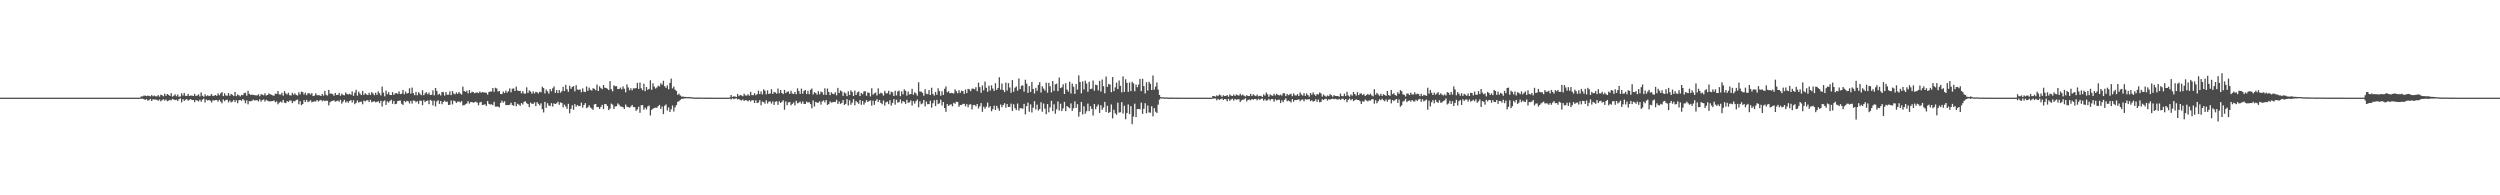 <?xml version="1.0" encoding="UTF-8"?>
<svg xmlns="http://www.w3.org/2000/svg" width="1920" height="150">
  <path d="M0 75.000h1v1.000H0zM1 75.000h1v1.000H1zM2 75.000h1v1.000H2zM3 75.000h1v1.000H3zM4 75.000h1v1.000H4zM5 75.000h1v1.000H5zM6 75.000h1v1.000H6zM7 75.000h1v1.000H7zM8 75.000h1v1.000H8zM9 75.000h1v1.000H9zM10 75.000h1v1.000H10zM11 75.000h1v1.000H11zM12 75.000h1v1.000H12zM13 75.000h1v1.000H13zM14 75.000h1v1.000H14zM15 75.000h1v1.000H15zM16 75.000h1v1.000H16zM17 75.000h1v1.000H17zM18 75.000h1v1.000H18zM19 75.000h1v1.000H19zM20 75.000h1v1.000H20zM21 75.000h1v1.000H21zM22 75.000h1v1.000H22zM23 75.000h1v1.000H23zM24 75.000h1v1.000H24zM25 75.000h1v1.000H25zM26 75.000h1v1.000H26zM27 75.000h1v1.000H27zM28 75.000h1v1.000H28zM29 75.000h1v1.000H29zM30 75.000h1v1.000H30zM31 75.000h1v1.000H31zM32 75.000h1v1.000H32zM33 75.000h1v1.000H33zM34 75.000h1v1.000H34zM35 75.000h1v1.000H35zM36 75.000h1v1.000H36zM37 75.000h1v1.000H37zM38 75.000h1v1.000H38zM39 75.000h1v1.000H39zM40 75.000h1v1.000H40zM41 75.000h1v1.000H41zM42 75.000h1v1.000H42zM43 75.000h1v1.000H43zM44 75.000h1v1.000H44zM45 75.000h1v1.000H45zM46 75.000h1v1.000H46zM47 75.000h1v1.000H47zM48 75.000h1v1.000H48zM49 75.000h1v1.000H49zM50 75.000h1v1.000H50zM51 75.000h1v1.000H51zM52 75.000h1v1.000H52zM53 75.000h1v1.000H53zM54 75.000h1v1.000H54zM55 75.000h1v1.000H55zM56 75.000h1v1.000H56zM57 75.000h1v1.000H57zM58 75.000h1v1.000H58zM59 75.000h1v1.000H59zM60 75.000h1v1.000H60zM61 75.000h1v1.000H61zM62 75.000h1v1.000H62zM63 75.000h1v1.000H63zM64 75.000h1v1.000H64zM65 75.000h1v1.000H65zM66 75.000h1v1.000H66zM67 75.000h1v1.000H67zM68 75.000h1v1.000H68zM69 75.000h1v1.000H69zM70 75.000h1v1.000H70zM71 75.000h1v1.000H71zM72 75.000h1v1.000H72zM73 75.000h1v1.000H73zM74 75.000h1v1.000H74zM75 75.000h1v1.000H75zM76 75.000h1v1.000H76zM77 75.000h1v1.000H77zM78 75.000h1v1.000H78zM79 75.000h1v1.000H79zM80 75.000h1v1.000H80zM81 75.000h1v1.000H81zM82 75.000h1v1.000H82zM83 75.000h1v1.000H83zM84 75.000h1v1.000H84zM85 75.000h1v1.000H85zM86 75.000h1v1.000H86zM87 75.000h1v1.000H87zM88 75.000h1v1.000H88zM89 75.000h1v1.000H89zM90 75.000h1v1.000H90zM91 75.000h1v1.000H91zM92 75.000h1v1.000H92zM93 75.000h1v1.000H93zM94 75.000h1v1.000H94zM95 75.000h1v1.000H95zM96 75.000h1v1.000H96zM97 75.000h1v1.000H97zM98 75.000h1v1.000H98zM99 75.000h1v1.000H99zM100 75.000h1v1.000H100zM101 75.000h1v1.000H101zM102 75.000h1v1.000H102zM103 75.000h1v1.000H103zM104 75.000h1v1.000H104zM105 75.000h1v1.000H105zM106 75.000h1v1.000H106zM107 75.000h1v1.000H107zM108 74.019h1v1.806H108zM109 74.056h1v1.780H109zM110 73.431h1v2.679H110zM111 73.405h1v3.346H111zM112 73.821h1v2.315H112zM113 73.421h1v3.793H113zM114 73.610h1v3.408H114zM115 73.984h1v1.946H115zM116 73.005h1v4.560H116zM117 73.948h1v2.359H117zM118 73.349h1v3.103H118zM119 73.962h1v2.515H119zM120 73.972h1v2.700H120zM121 73.016h1v4.342H121zM122 74.246h1v2.181H122zM123 72.726h1v5.110H123zM124 73.091h1v3.846H124zM125 73.945h1v2.299H125zM126 71.961h1v5.320H126zM127 73.580h1v2.788H127zM128 72.200h1v5.536H128zM129 72.793h1v4.475H129zM130 73.740h1v2.895H130zM131 71.591h1v5.505H131zM132 74.180h1v1.762H132zM133 73.469h1v3.007H133zM134 72.426h1v4.468H134zM135 73.914h1v2.640H135zM136 72.619h1v5.014H136zM137 74.307h1v1.871H137zM138 74.098h1v1.473H138zM139 71.676h1v6.945H139zM140 73.352h1v2.834H140zM141 71.371h1v6.128H141zM142 73.564h1v2.989H142zM143 73.687h1v2.428H143zM144 72.129h1v5.227H144zM145 73.662h1v2.967H145zM146 73.345h1v2.781H146zM147 73.377h1v3.530H147zM148 73.734h1v3.058H148zM149 72.107h1v6.329H149zM150 73.736h1v3.093H150zM151 73.336h1v3.850H151zM152 72.476h1v5.459H152zM153 74.055h1v2.539H153zM154 70.996h1v7.159H154zM155 73.503h1v3.010H155zM156 74.274h1v1.524H156zM157 72.445h1v6.230H157zM158 73.809h1v2.633H158zM159 73.151h1v4.040H159zM160 73.756h1v2.975H160zM161 73.423h1v3.870H161zM162 72.311h1v6.380H162zM163 73.704h1v3.289H163zM164 73.481h1v3.799H164zM165 72.953h1v3.904H165zM166 73.607h1v3.258H166zM167 71.705h1v6.386H167zM168 73.163h1v3.549H168zM169 71.658h1v6.389H169zM170 70.667h1v8.704H170zM171 73.765h1v2.630H171zM172 71.679h1v6.099H172zM173 73.377h1v3.432H173zM174 73.510h1v3.034H174zM175 71.467h1v7.191H175zM176 73.543h1v3.663H176zM177 72.133h1v6.529H177zM178 72.820h1v5.223H178zM179 73.788h1v2.965H179zM180 70.614h1v7.809H180zM181 73.854h1v3.113H181zM182 72.554h1v6.710H182zM183 73.154h1v3.838H183zM184 74.021h1v2.789H184zM185 72.842h1v4.628H185zM186 73.097h1v2.974H186zM187 71.542h1v5.492H187zM188 71.211h1v8.096H188zM189 73.493h1v3.571H189zM190 69.661h1v10.457H190zM191 72.107h1v5.598H191zM192 72.875h1v4.877H192zM193 72.698h1v4.769H193zM194 72.861h1v3.616H194zM195 73.068h1v4.200H195zM196 73.207h1v3.727H196zM197 73.272h1v3.723H197zM198 72.405h1v5.497H198zM199 73.924h1v2.388H199zM200 72.329h1v5.760H200zM201 72.669h1v4.163H201zM202 73.226h1v3.147H202zM203 71.687h1v6.337H203zM204 73.351h1v3.317H204zM205 72.936h1v4.428H205zM206 71.728h1v6.141H206zM207 72.387h1v5.418H207zM208 72.749h1v4.962H208zM209 73.282h1v4.349H209zM210 73.484h1v3.683H210zM211 71.868h1v6.676H211zM212 72.071h1v5.792H212zM213 69.889h1v10.164H213zM214 72.497h1v6.308H214zM215 72.671h1v5.400H215zM216 71.286h1v7.457H216zM217 73.468h1v3.287H217zM218 69.980h1v8.894H218zM219 71.678h1v7.526H219zM220 72.552h1v5.051H220zM221 71.205h1v7.098H221zM222 73.128h1v4.074H222zM223 73.359h1v3.926H223zM224 71.278h1v7.932H224zM225 72.708h1v4.967H225zM226 71.686h1v6.214H226zM227 72.854h1v4.010H227zM228 73.390h1v3.047H228zM229 70.844h1v9.223H229zM230 72.560h1v5.163H230zM231 70.342h1v10.460H231zM232 70.758h1v9.190H232zM233 72.600h1v4.229H233zM234 71.155h1v7.187H234zM235 73.118h1v3.567H235zM236 71.629h1v6.773H236zM237 71.590h1v6.299H237zM238 72.526h1v4.417H238zM239 71.501h1v7.114H239zM240 73.756h1v4.380H240zM241 73.447h1v4.383H241zM242 71.630h1v6.358H242zM243 73.132h1v3.672H243zM244 73.126h1v4.863H244zM245 73.177h1v4.058H245zM246 73.712h1v2.996H246zM247 72.147h1v5.623H247zM248 73.445h1v3.634H248zM249 69.802h1v7.845H249zM250 72.777h1v4.509H250zM251 73.408h1v3.985H251zM252 69.004h1v11.968H252zM253 71.936h1v6.579H253zM254 71.823h1v5.946H254zM255 72.304h1v5.098H255zM256 73.531h1v3.546H256zM257 71.355h1v6.704H257zM258 72.969h1v4.736H258zM259 72.851h1v4.326H259zM260 71.371h1v6.761H260zM261 73.507h1v3.140H261zM262 71.933h1v7.687H262zM263 72.896h1v5.162H263zM264 73.211h1v3.460H264zM265 71.005h1v7.751H265zM266 72.186h1v5.628H266zM267 72.536h1v6.366H267zM268 72.034h1v5.548H268zM269 72.821h1v4.036H269zM270 70.253h1v8.448H270zM271 73.573h1v3.415H271zM272 71.167h1v8.833H272zM273 68.896h1v10.084H273zM274 73.458h1v3.690H274zM275 70.364h1v8.406H275zM276 71.869h1v6.366H276zM277 73.055h1v5.004H277zM278 69.829h1v10.295H278zM279 72.856h1v4.387H279zM280 71.652h1v6.348H280zM281 72.488h1v4.594H281zM282 72.989h1v4.020H282zM283 71.236h1v7.148H283zM284 72.906h1v3.805H284zM285 70.771h1v7.788H285zM286 71.761h1v6.359H286zM287 73.101h1v4.627H287zM288 71.238h1v7.371H288zM289 72.879h1v5.372H289zM290 70.185h1v7.536H290zM291 71.618h1v7.613H291zM292 73.268h1v4.121H292zM293 66.513h1v15.291H293zM294 71.117h1v6.729H294zM295 73.998h1v3.131H295zM296 69.522h1v11.071H296zM297 72.334h1v5.520H297zM298 70.755h1v7.964H298zM299 72.899h1v4.718H299zM300 73.007h1v3.569H300zM301 70.752h1v8.976H301zM302 72.853h1v4.637H302zM303 71.754h1v8.262H303zM304 71.473h1v8.246H304zM305 72.087h1v5.464H305zM306 70.199h1v7.186H306zM307 72.285h1v4.917H307zM308 71.874h1v7.856H308zM309 69.077h1v11.511H309zM310 72.404h1v5.103H310zM311 70.326h1v8.186H311zM312 71.872h1v5.519H312zM313 71.429h1v6.375H313zM314 67.775h1v11.674H314zM315 71.908h1v5.556H315zM316 67.264h1v12.282H316zM317 71.565h1v5.591H317zM318 73.116h1v4.297H318zM319 70.560h1v7.978H319zM320 73.176h1v4.515H320zM321 70.788h1v8.927H321zM322 71.937h1v5.389H322zM323 73.185h1v4.248H323zM324 69.317h1v11.435H324zM325 73.133h1v3.859H325zM326 71.682h1v6.777H326zM327 70.802h1v6.748H327zM328 72.397h1v4.833H328zM329 71.066h1v8.947H329zM330 72.973h1v3.765H330zM331 72.736h1v4.647H331zM332 69.399h1v11.534H332zM333 73.202h1v4.046H333zM334 67.578h1v14.124H334zM335 69.768h1v8.159H335zM336 72.716h1v4.221H336zM337 71.981h1v7.813H337zM338 73.317h1v4.261H338zM339 70.601h1v9.454H339zM340 70.811h1v7.493H340zM341 73.420h1v3.873H341zM342 70.714h1v7.632H342zM343 72.780h1v5.240H343zM344 72.692h1v7.972H344zM345 70.198h1v10.246H345zM346 73.052h1v4.182H346zM347 69.928h1v10.231H347zM348 71.820h1v5.421H348zM349 72.437h1v5.325H349zM350 71.008h1v8.041H350zM351 72.071h1v6.006H351zM352 70.616h1v7.325H352zM353 71.856h1v6.786H353zM354 72.587h1v5.097H354zM355 66.506h1v14.421H355zM356 69.886h1v10.899H356zM357 70.538h1v9.587H357zM358 69.653h1v9.823H358zM359 71.699h1v6.027H359zM360 69.179h1v10.366H360zM361 71.474h1v6.901H361zM362 70.330h1v8.037H362zM363 70.743h1v8.137H363zM364 71.552h1v6.948H364zM365 71.153h1v6.878H365zM366 70.958h1v7.890H366zM367 71.457h1v9.445H367zM368 70.321h1v8.387H368zM369 71.232h1v6.984H369zM370 70.723h1v9.968H370zM371 70.981h1v9.463H371zM372 71.084h1v8.983H372zM373 71.238h1v10.094H373zM374 72.641h1v4.984H374zM375 70.631h1v9.113H375zM376 70.231h1v10.040H376zM377 70.282h1v9.793H377zM378 67.587h1v13.163H378zM379 70.441h1v7.740H379zM380 67.395h1v14.489H380zM381 67.961h1v13.896H381zM382 70.324h1v11.518H382zM383 69.880h1v12.592H383zM384 72.215h1v6.837H384zM385 72.250h1v5.119H385zM386 70.313h1v8.548H386zM387 71.482h1v6.290H387zM388 69.573h1v11.166H388zM389 71.117h1v9.576H389zM390 70.108h1v10.656H390zM391 67.893h1v12.546H391zM392 70.933h1v7.968H392zM393 68.144h1v12.582H393zM394 67.892h1v13.366H394zM395 69.903h1v8.410H395zM396 66.504h1v15.085H396zM397 69.502h1v10.183H397zM398 69.890h1v10.432H398zM399 69.809h1v11.434H399zM400 71.702h1v7.456H400zM401 69.980h1v10.246H401zM402 71.781h1v6.459H402zM403 71.959h1v5.862H403zM404 67.085h1v12.197H404zM405 71.378h1v8.539H405zM406 69.477h1v12.789H406zM407 70.301h1v8.494H407zM408 71.938h1v7.793H408zM409 70.208h1v9.582H409zM410 71.795h1v6.771H410zM411 70.551h1v10.953H411zM412 70.848h1v7.651H412zM413 71.787h1v7.945H413zM414 70.466h1v10.438H414zM415 70.842h1v8.494H415zM416 66.540h1v17.305H416zM417 67.637h1v18.747H417zM418 71.732h1v6.522H418zM419 68.769h1v14.010H419zM420 70.163h1v9.089H420zM421 71.866h1v9.112H421zM422 68.357h1v13.150H422zM423 70.106h1v9.154H423zM424 67.863h1v13.979H424zM425 66.399h1v12.990H425zM426 71.260h1v8.589H426zM427 69.160h1v10.202H427zM428 71.458h1v6.685H428zM429 69.134h1v11.340H429zM430 71.147h1v7.507H430zM431 70.038h1v9.043H431zM432 66.660h1v15.784H432zM433 69.947h1v10.380H433zM434 65.113h1v16.631H434zM435 68.579h1v14.979H435zM436 70.484h1v9.214H436zM437 65.863h1v21.167H437zM438 68.202h1v15.389H438zM439 66.701h1v14.162H439zM440 66.149h1v18.183H440zM441 70.127h1v9.851H441zM442 65.423h1v16.492H442zM443 68.691h1v12.041H443zM444 69.070h1v12.378H444zM445 68.599h1v12.889H445zM446 70.877h1v7.962H446zM447 67.887h1v14.827H447zM448 70.394h1v10.270H448zM449 70.686h1v8.506H449zM450 66.338h1v16.634H450zM451 69.742h1v12.649H451zM452 67.274h1v13.611H452zM453 68.972h1v13.648H453zM454 69.565h1v13.861H454zM455 67.759h1v16.642H455zM456 68.254h1v11.911H456zM457 69.256h1v10.631H457zM458 64.917h1v17.370H458zM459 69.874h1v12.311H459zM460 66.313h1v17.411H460zM461 67.676h1v14.470H461zM462 68.522h1v11.998H462zM463 65.293h1v18.501H463zM464 67.274h1v12.659H464zM465 67.596h1v12.414H465zM466 68.170h1v13.309H466zM467 69.168h1v15.411H467zM468 62.333h1v21.048H468zM469 68.484h1v11.060H469zM470 70.144h1v10.255H470zM471 65.556h1v18.177H471zM472 66.242h1v15.509H472zM473 66.175h1v15.407H473zM474 68.395h1v11.030H474zM475 68.298h1v12.080H475zM476 67.221h1v14.488H476zM477 68.637h1v13.262H477zM478 66.347h1v15.978H478zM479 68.164h1v15.520H479zM480 70.901h1v9.398H480zM481 64.832h1v17.065H481zM482 67.187h1v15.082H482zM483 69.308h1v13.387H483zM484 67.797h1v14.035H484zM485 69.378h1v11.200H485zM486 67.781h1v14.429H486zM487 67.951h1v14.358H487zM488 67.611h1v17.482H488zM489 63.630h1v20.380H489zM490 68.303h1v13.687H490zM491 63.379h1v23.249H491zM492 67.798h1v12.983H492zM493 69.349h1v11.344H493zM494 64.255h1v19.977H494zM495 69.987h1v12.711H495zM496 66.809h1v17.280H496zM497 68.955h1v12.829H497zM498 68.270h1v12.784H498zM499 61.626h1v27.057H499zM500 68.974h1v15.423H500zM501 64.003h1v19.517H501zM502 66.494h1v16.402H502zM503 67.982h1v14.717H503zM504 67.169h1v15.647H504zM505 65.750h1v15.778H505zM506 66.403h1v14.127H506zM507 63.967h1v19.746H507zM508 65.001h1v16.873H508zM509 62.048h1v25.598H509zM510 66.188h1v14.998H510zM511 67.438h1v12.794H511zM512 65.522h1v19.362H512zM513 68.549h1v14.007H513zM514 63.632h1v22.376H514zM515 60.368h1v23.623H515zM516 67.869h1v13.183H516zM517 66.510h1v19.129H517zM518 68.862h1v13.567H518zM519 69.858h1v10.808H519zM520 72.822h1v5.437H520zM521 71.920h1v5.777H521zM522 73.326h1v3.382H522zM523 74.127h1v1.778H523zM524 74.125h1v1.682H524zM525 74.384h1v1.214H525zM526 74.396h1v1.121H526zM527 74.471h1v1.000H527zM528 74.647h1v1.000H528zM529 74.387h1v1.135H529zM530 74.598h1v1.000H530zM531 74.766h1v1.000H531zM532 74.826h1v1.000H532zM533 74.934h1v1.000H533zM534 74.907h1v1.000H534zM535 74.931h1v1.000H535zM536 74.929h1v1.000H536zM537 74.867h1v1.000H537zM538 74.948h1v1.000H538zM539 74.947h1v1.000H539zM540 74.951h1v1.000H540zM541 74.979h1v1.000H541zM542 74.976h1v1.000H542zM543 74.980h1v1.000H543zM544 74.985h1v1.000H544zM545 74.962h1v1.000H545zM546 74.978h1v1.000H546zM547 74.985h1v1.000H547zM548 74.990h1v1.000H548zM549 74.996h1v1.000H549zM550 74.994h1v1.000H550zM551 74.994h1v1.000H551zM552 74.992h1v1.000H552zM553 74.991h1v1.000H553zM554 74.995h1v1.000H554zM555 74.997h1v1.000H555zM556 74.997h1v1.000H556zM557 74.997h1v1.000H557zM558 74.998h1v1.000H558zM559 74.998h1v1.000H559zM560 74.793h1v1.000H560zM561 72.967h1v3.412H561zM562 74.443h1v1.070H562zM563 73.975h1v2.163H563zM564 74.060h1v1.712H564zM565 74.517h1v1.000H565zM566 72.127h1v4.238H566zM567 73.822h1v2.116H567zM568 72.933h1v3.937H568zM569 73.327h1v3.843H569zM570 73.953h1v2.460H570zM571 71.967h1v5.616H571zM572 73.282h1v3.555H572zM573 73.422h1v3.690H573zM574 72.383h1v5.503H574zM575 73.484h1v3.470H575zM576 70.573h1v7.390H576zM577 73.083h1v3.879H577zM578 73.129h1v3.883H578zM579 71.521h1v7.607H579zM580 73.100h1v3.917H580zM581 72.269h1v6.882H581zM582 69.644h1v9.008H582zM583 72.294h1v4.657H583zM584 70.308h1v10.553H584zM585 72.496h1v5.546H585zM586 68.617h1v9.825H586zM587 69.702h1v9.930H587zM588 72.380h1v4.635H588zM589 69.400h1v10.101H589zM590 72.194h1v5.895H590zM591 71.796h1v6.085H591zM592 68.516h1v11.072H592zM593 72.147h1v5.753H593zM594 70.586h1v9.983H594zM595 71.071h1v7.047H595zM596 71.943h1v5.875H596zM597 67.968h1v12.553H597zM598 71.646h1v6.158H598zM599 69.133h1v9.993H599zM600 71.360h1v6.850H600zM601 72.246h1v4.827H601zM602 69.017h1v15.247H602zM603 71.500h1v6.443H603zM604 70.460h1v10.389H604zM605 70.209h1v8.503H605zM606 72.058h1v6.234H606zM607 69.694h1v11.211H607zM608 71.761h1v8.024H608zM609 72.207h1v6.499H609zM610 70.588h1v10.351H610zM611 72.355h1v5.060H611zM612 67.852h1v11.550H612zM613 69.962h1v8.867H613zM614 72.126h1v5.885H614zM615 68.026h1v11.625H615zM616 71.923h1v6.009H616zM617 69.747h1v10.015H617zM618 69.167h1v10.768H618zM619 72.259h1v5.822H619zM620 69.730h1v9.061H620zM621 72.336h1v6.096H621zM622 68.981h1v10.987H622zM623 68.002h1v15.177H623zM624 72.568h1v4.577H624zM625 70.773h1v11.033H625zM626 71.499h1v6.761H626zM627 72.698h1v6.076H627zM628 70.021h1v8.882H628zM629 72.421h1v5.450H629zM630 70.364h1v10.039H630zM631 70.865h1v7.052H631zM632 72.819h1v4.277H632zM633 67.818h1v10.810H633zM634 72.859h1v3.953H634zM635 68.019h1v12.548H635zM636 70.604h1v9.304H636zM637 73.050h1v4.832H637zM638 70.934h1v7.924H638zM639 71.995h1v6.532H639zM640 72.367h1v5.862H640zM641 70.871h1v7.573H641zM642 73.196h1v3.466H642zM643 67.503h1v12.334H643zM644 71.408h1v6.570H644zM645 69.464h1v10.305H645zM646 70.222h1v8.829H646zM647 73.584h1v3.277H647zM648 70.923h1v9.690H648zM649 71.678h1v8.088H649zM650 73.843h1v2.363H650zM651 70.084h1v10.905H651zM652 72.948h1v4.120H652zM653 69.375h1v11.045H653zM654 70.636h1v8.213H654zM655 73.674h1v2.475H655zM656 69.522h1v11.351H656zM657 72.950h1v4.688H657zM658 70.960h1v7.620H658zM659 70.241h1v9.467H659zM660 73.755h1v3.020H660zM661 71.348h1v9.120H661zM662 72.389h1v5.104H662zM663 70.197h1v10.169H663zM664 70.057h1v8.739H664zM665 73.519h1v3.378H665zM666 70.984h1v7.358H666zM667 71.330h1v6.324H667zM668 74.034h1v3.009H668zM669 67.794h1v13.336H669zM670 72.648h1v4.640H670zM671 71.700h1v8.801H671zM672 71.043h1v6.421H672zM673 73.384h1v2.738H673zM674 67.841h1v10.560H674zM675 72.090h1v4.730H675zM676 71.167h1v7.850H676zM677 71.748h1v8.324H677zM678 73.443h1v3.735H678zM679 69.764h1v11.353H679zM680 71.626h1v6.920H680zM681 71.640h1v6.411H681zM682 69.707h1v10.271H682zM683 72.619h1v4.365H683zM684 70.394h1v10.692H684zM685 70.898h1v8.172H685zM686 73.723h1v2.457H686zM687 69.669h1v10.739H687zM688 73.289h1v3.323H688zM689 70.251h1v8.581H689zM690 69.560h1v8.867H690zM691 73.873h1v2.512H691zM692 70.141h1v9.291H692zM693 72.428h1v5.180H693zM694 68.619h1v9.626H694zM695 69.716h1v10.113H695zM696 73.411h1v3.252H696zM697 70.301h1v8.674H697zM698 72.533h1v6.068H698zM699 72.171h1v4.940H699zM700 68.184h1v12.875H700zM701 72.740h1v4.928H701zM702 70.911h1v8.700H702zM703 71.752h1v5.950H703zM704 73.494h1v2.941H704zM705 63.165h1v19.210H705zM706 70.308h1v7.590H706zM707 70.353h1v9.737H707zM708 71.250h1v8.156H708zM709 73.523h1v3.282H709zM710 68.496h1v13.210H710zM711 71.970h1v6.052H711zM712 72.357h1v7.659H712zM713 69.173h1v10.747H713zM714 72.950h1v4.421H714zM715 67.403h1v15.277H715zM716 72.104h1v7.181H716zM717 73.414h1v3.561H717zM718 70.553h1v10.962H718zM719 72.731h1v3.979H719zM720 67.828h1v12.131H720zM721 69.997h1v9.304H721zM722 73.533h1v3.051H722zM723 70.097h1v10.958H723zM724 72.918h1v5.428H724zM725 68.205h1v14.771H725zM726 66.346h1v19.501H726zM727 70.860h1v9.040H727zM728 69.965h1v11.378H728zM729 71.611h1v8.897H729zM730 71.325h1v8.758H730zM731 71.541h1v10.167H731zM732 71.814h1v7.112H732zM733 68.585h1v11.093H733zM734 70.028h1v8.090H734zM735 71.640h1v6.738H735zM736 69.261h1v12.773H736zM737 71.301h1v9.306H737zM738 69.616h1v11.061H738zM739 69.943h1v9.810H739zM740 72.150h1v7.616H740zM741 68.697h1v12.897H741zM742 71.476h1v8.486H742zM743 68.263h1v14.120H743zM744 68.653h1v11.659H744zM745 70.024h1v10.066H745zM746 68.040h1v15.983H746zM747 68.084h1v12.710H747zM748 68.574h1v12.028H748zM749 66.951h1v14.649H749zM750 70.034h1v9.815H750zM751 63.421h1v19.898H751zM752 66.911h1v14.717H752zM753 71.270h1v7.861H753zM754 65.646h1v20.206H754zM755 69.358h1v12.631H755zM756 62.599h1v20.861H756zM757 67.419h1v14.453H757zM758 70.508h1v8.297H758zM759 65.812h1v16.897H759zM760 69.576h1v11.964H760zM761 65.550h1v19.878H761zM762 68.023h1v15.867H762zM763 69.898h1v11.325H763zM764 63.886h1v20.619H764zM765 69.116h1v12.138H765zM766 67.579h1v15.613H766zM767 59.351h1v25.707H767zM768 68.812h1v11.470H768zM769 64.081h1v18.325H769zM770 69.096h1v11.573H770zM771 70.781h1v8.452H771zM772 63.437h1v19.322H772zM773 69.537h1v10.374H773zM774 63.840h1v18.319H774zM775 67.219h1v14.789H775zM776 71.257h1v8.301H776zM777 61.480h1v23.721H777zM778 70.446h1v9.643H778zM779 67.374h1v15.669H779zM780 66.380h1v18.139H780zM781 69.644h1v9.869H781zM782 60.270h1v24.658H782zM783 68.420h1v14.604H783zM784 65.778h1v17.429H784zM785 65.593h1v17.891H785zM786 70.354h1v9.442H786zM787 61.261h1v26.595H787zM788 64.192h1v17.394H788zM789 71.332h1v7.513H789zM790 66.125h1v19.685H790zM791 70.591h1v9.566H791zM792 62.964h1v23.415H792zM793 68.278h1v14.430H793zM794 71.760h1v5.976H794zM795 67.450h1v16.552H795zM796 69.706h1v10.692H796zM797 65.186h1v19.646H797zM798 63.151h1v20.628H798zM799 71.088h1v7.432H799zM800 66.230h1v19.556H800zM801 68.056h1v11.441H801zM802 69.536h1v13.931H802zM803 63.522h1v24.204H803zM804 71.182h1v8.716H804zM805 63.649h1v22.562H805zM806 66.265h1v16.266H806zM807 70.977h1v6.440H807zM808 62.231h1v23.112H808zM809 69.785h1v10.326H809zM810 64.753h1v22.609H810zM811 64.271h1v19.692H811zM812 69.972h1v8.026H812zM813 59.555h1v25.375H813zM814 67.658h1v12.008H814zM815 67.054h1v18.231H815zM816 64.701h1v18.562H816zM817 72.191h1v6.049H817zM818 63.911h1v21.427H818zM819 68.750h1v12.719H819zM820 70.338h1v12.003H820zM821 62.755h1v20.403H821zM822 71.800h1v7.603H822zM823 64.191h1v20.972H823zM824 66.595h1v16.544H824zM825 72.104h1v5.754H825zM826 64.512h1v18.403H826zM827 68.823h1v11.185H827zM828 57.855h1v31.749H828zM829 62.979h1v22.870H829zM830 71.701h1v6.598H830zM831 62.504h1v25.387H831zM832 68.713h1v12.893H832zM833 61.959h1v25.412H833zM834 64.161h1v21.291H834zM835 70.468h1v9.097H835zM836 62.768h1v22.575H836zM837 68.413h1v13.153H837zM838 68.092h1v15.515H838zM839 61.832h1v26.948H839zM840 69.617h1v10.282H840zM841 65.008h1v18.943H841zM842 65.368h1v16.446H842zM843 69.446h1v10.840H843zM844 62.094h1v24.638H844zM845 70.371h1v10.468H845zM846 61.104h1v23.205H846zM847 66.189h1v16.378H847zM848 71.672h1v6.549H848zM849 58.764h1v27.328H849zM850 66.669h1v14.582H850zM851 64.441h1v22.367H851zM852 64.979h1v21.006H852zM853 70.801h1v9.431H853zM854 59.168h1v31.741H854zM855 70.043h1v14.249H855zM856 67.108h1v19.865H856zM857 63.476h1v24.671H857zM858 68.447h1v10.417H858zM859 61.874h1v24.597H859zM860 65.897h1v20.329H860zM861 70.933h1v7.552H861zM862 58.673h1v28.506H862zM863 70.557h1v10.662H863zM864 60.871h1v30.708H864zM865 63.615h1v23.188H865zM866 70.601h1v9.620H866zM867 63.376h1v24.239H867zM868 69.968h1v11.604H868zM869 62.846h1v32.517H869zM870 64.029h1v25.527H870zM871 70.094h1v9.517H871zM872 64.931h1v24.963H872zM873 66.976h1v16.784H873zM874 64.975h1v18.643H874zM875 60.632h1v23.400H875zM876 69.978h1v8.841H876zM877 60.512h1v26.941H877zM878 66.096h1v17.480H878zM879 71.746h1v7.503H879zM880 63.128h1v23.866H880zM881 69.490h1v11.612H881zM882 62.755h1v23.603H882zM883 64.368h1v22.199H883zM884 69.117h1v12.497H884zM885 57.979h1v31.378H885zM886 68.852h1v14.184H886zM887 66.504h1v19.297H887zM888 63.312h1v23.500H888zM889 68.833h1v11.536H889zM890 72.949h1v3.612H890zM891 74.532h1v1.000H891zM892 74.758h1v1.000H892zM893 74.669h1v1.000H893zM894 74.942h1v1.000H894zM895 74.766h1v1.000H895zM896 74.871h1v1.000H896zM897 74.967h1v1.000H897zM898 74.911h1v1.000H898zM899 74.981h1v1.000H899zM900 74.930h1v1.000H900zM901 74.948h1v1.000H901zM902 74.986h1v1.000H902zM903 74.973h1v1.000H903zM904 74.991h1v1.000H904zM905 74.982h1v1.000H905zM906 74.977h1v1.000H906zM907 74.995h1v1.000H907zM908 74.992h1v1.000H908zM909 74.996h1v1.000H909zM910 74.997h1v1.000H910zM911 74.992h1v1.000H911zM912 74.997h1v1.000H912zM913 74.997h1v1.000H913zM914 74.999h1v1.000H914zM915 75.000h1v1.000H915zM916 74.998h1v1.000H916zM917 74.999h1v1.000H917zM918 74.999h1v1.000H918zM919 75.000h1v1.000H919zM920 75.000h1v1.000H920zM921 74.999h1v1.000H921zM922 75.000h1v1.000H922zM923 75.000h1v1.000H923zM924 75.000h1v1.000H924zM925 75.000h1v1.000H925zM926 75.000h1v1.000H926zM927 75.000h1v1.000H927zM928 75.000h1v1.000H928zM929 75.000h1v1.000H929zM930 75.000h1v1.000H930zM931 73.672h1v2.006H931zM932 73.813h1v1.919H932zM933 74.174h1v1.452H933zM934 73.192h1v3.853H934zM935 73.824h1v2.122H935zM936 72.592h1v4.101H936zM937 73.233h1v2.895H937zM938 74.412h1v1.213H938zM939 73.179h1v3.680H939zM940 73.804h1v2.232H940zM941 73.630h1v2.625H941zM942 73.069h1v4.762H942zM943 74.274h1v1.618H943zM944 72.559h1v4.847H944zM945 73.484h1v2.899H945zM946 73.726h1v2.118H946zM947 72.594h1v4.676H947zM948 73.729h1v2.233H948zM949 72.553h1v4.075H949zM950 73.069h1v3.260H950zM951 73.472h1v2.695H951zM952 72.016h1v6.325H952zM953 73.299h1v3.806H953zM954 72.586h1v3.968H954zM955 73.539h1v2.841H955zM956 74.149h1v1.327H956zM957 73.042h1v4.881H957zM958 73.723h1v2.951H958zM959 73.777h1v2.641H959zM960 72.081h1v4.922H960zM961 73.737h1v2.278H961zM962 72.405h1v4.184H962zM963 73.252h1v2.776H963zM964 73.818h1v2.192H964zM965 72.575h1v4.555H965zM966 74.003h1v1.834H966zM967 73.590h1v3.172H967zM968 73.629h1v2.250H968zM969 74.425h1v1.302H969zM970 72.488h1v4.831H970zM971 73.450h1v2.725H971zM972 71.057h1v6.237H972zM973 72.446h1v4.599H973zM974 74.272h1v1.634H974zM975 72.506h1v4.677H975zM976 73.198h1v2.862H976zM977 73.593h1v2.603H977zM978 71.996h1v6.157H978zM979 73.319h1v2.928H979zM980 72.023h1v5.184H980zM981 72.818h1v3.755H981zM982 73.289h1v3.326H982zM983 72.693h1v6.438H983zM984 73.435h1v3.689H984zM985 71.597h1v6.897H985zM986 71.668h1v5.047H986zM987 73.850h1v1.681H987zM988 72.111h1v5.648H988zM989 73.138h1v4.073H989zM990 72.560h1v5.213H990zM991 71.992h1v6.694H991zM992 73.868h1v2.270H992zM993 71.735h1v6.418H993zM994 73.212h1v3.596H994zM995 73.370h1v3.519H995zM996 72.287h1v4.335H996zM997 73.727h1v2.493H997zM998 70.996h1v6.783H998zM999 72.551h1v4.097H999zM1000 73.402h1v2.978H1000zM1001 71.592h1v6.244H1001zM1002 73.619h1v2.539H1002zM1003 71.737h1v4.799H1003zM1004 73.030h1v3.375H1004zM1005 74.246h1v1.856H1005zM1006 71.440h1v6.215H1006zM1007 72.802h1v4.204H1007zM1008 70.940h1v7.149H1008zM1009 72.516h1v5.122H1009zM1010 73.593h1v2.672H1010zM1011 72.176h1v6.060H1011zM1012 72.579h1v3.851H1012zM1013 71.026h1v7.492H1013zM1014 71.747h1v6.544H1014zM1015 74.179h1v2.083H1015zM1016 72.546h1v4.372H1016zM1017 73.584h1v2.414H1017zM1018 74.272h1v1.619H1018zM1019 73.292h1v3.961H1019zM1020 73.851h1v2.338H1020zM1021 72.276h1v4.234H1021zM1022 73.109h1v2.969H1022zM1023 74.245h1v1.460H1023zM1024 73.109h1v3.145H1024zM1025 73.635h1v2.223H1025zM1026 73.764h1v2.485H1026zM1027 73.731h1v2.801H1027zM1028 74.244h1v1.634H1028zM1029 71.862h1v4.911H1029zM1030 73.804h1v2.140H1030zM1031 73.861h1v1.980H1031zM1032 71.933h1v5.025H1032zM1033 73.792h1v2.283H1033zM1034 70.485h1v8.059H1034zM1035 73.272h1v3.394H1035zM1036 74.238h1v1.428H1036zM1037 72.506h1v4.560H1037zM1038 73.402h1v2.603H1038zM1039 70.620h1v7.067H1039zM1040 72.265h1v4.673H1040zM1041 73.434h1v2.865H1041zM1042 70.779h1v6.027H1042zM1043 73.053h1v3.770H1043zM1044 71.843h1v5.855H1044zM1045 71.705h1v8.184H1045zM1046 73.008h1v4.788H1046zM1047 72.105h1v6.024H1047zM1048 73.704h1v2.809H1048zM1049 72.918h1v4.325H1049zM1050 72.081h1v5.810H1050zM1051 73.029h1v4.071H1051zM1052 71.939h1v5.364H1052zM1053 73.260h1v3.000H1053zM1054 73.923h1v2.249H1054zM1055 68.551h1v11.053H1055zM1056 72.774h1v4.186H1056zM1057 71.306h1v7.998H1057zM1058 72.513h1v5.209H1058zM1059 73.575h1v2.652H1059zM1060 72.006h1v5.008H1060zM1061 73.668h1v2.165H1061zM1062 72.334h1v4.651H1062zM1063 72.893h1v4.866H1063zM1064 73.660h1v2.656H1064zM1065 69.913h1v8.173H1065zM1066 72.944h1v3.590H1066zM1067 73.648h1v2.591H1067zM1068 69.089h1v10.303H1068zM1069 72.348h1v4.447H1069zM1070 71.571h1v6.088H1070zM1071 73.032h1v3.618H1071zM1072 73.525h1v2.524H1072zM1073 70.805h1v8.171H1073zM1074 72.030h1v4.402H1074zM1075 69.230h1v12.737H1075zM1076 70.047h1v10.836H1076zM1077 72.460h1v5.581H1077zM1078 72.772h1v4.613H1078zM1079 74.071h1v1.834H1079zM1080 71.855h1v6.593H1080zM1081 71.878h1v5.630H1081zM1082 72.989h1v4.132H1082zM1083 71.185h1v6.882H1083zM1084 72.564h1v4.220H1084zM1085 72.567h1v5.327H1085zM1086 70.928h1v7.060H1086zM1087 72.488h1v4.088H1087zM1088 71.869h1v5.637H1088zM1089 72.267h1v4.199H1089zM1090 73.841h1v2.011H1090zM1091 72.037h1v6.136H1091zM1092 73.768h1v2.445H1092zM1093 72.758h1v5.110H1093zM1094 73.178h1v4.016H1094zM1095 73.641h1v2.787H1095zM1096 67.395h1v16.860H1096zM1097 71.998h1v5.322H1097zM1098 69.120h1v12.600H1098zM1099 71.213h1v7.342H1099zM1100 72.968h1v3.915H1100zM1101 71.136h1v8.245H1101zM1102 72.686h1v3.964H1102zM1103 71.777h1v6.501H1103zM1104 70.764h1v8.233H1104zM1105 72.844h1v4.157H1105zM1106 71.690h1v7.232H1106zM1107 72.640h1v6.011H1107zM1108 73.333h1v4.221H1108zM1109 72.504h1v4.592H1109zM1110 73.385h1v2.308H1110zM1111 70.753h1v9.500H1111zM1112 71.231h1v8.251H1112zM1113 72.833h1v4.536H1113zM1114 70.676h1v9.214H1114zM1115 72.638h1v5.129H1115zM1116 66.368h1v15.016H1116zM1117 68.752h1v10.289H1117zM1118 73.139h1v3.497H1118zM1119 70.726h1v10.284H1119zM1120 71.961h1v5.705H1120zM1121 73.488h1v3.243H1121zM1122 71.653h1v8.925H1122zM1123 73.602h1v2.636H1123zM1124 72.036h1v5.481H1124zM1125 72.685h1v3.808H1125zM1126 73.558h1v2.807H1126zM1127 71.841h1v6.261H1127zM1128 73.751h1v2.603H1128zM1129 71.284h1v6.739H1129zM1130 71.419h1v6.056H1130zM1131 73.266h1v3.343H1131zM1132 70.282h1v7.544H1132zM1133 72.688h1v3.592H1133zM1134 72.761h1v6.122H1134zM1135 69.980h1v7.906H1135zM1136 72.256h1v4.146H1136zM1137 68.334h1v13.767H1137zM1138 71.081h1v6.615H1138zM1139 72.436h1v5.672H1139zM1140 71.755h1v8.617H1140zM1141 74.039h1v2.605H1141zM1142 70.622h1v7.232H1142zM1143 71.325h1v5.465H1143zM1144 72.845h1v4.023H1144zM1145 71.712h1v7.190H1145zM1146 73.075h1v3.819H1146zM1147 69.090h1v9.265H1147zM1148 69.913h1v8.487H1148zM1149 72.866h1v3.956H1149zM1150 70.367h1v9.409H1150zM1151 72.673h1v4.826H1151zM1152 71.335h1v6.358H1152zM1153 71.947h1v6.872H1153zM1154 73.545h1v3.073H1154zM1155 69.811h1v9.442H1155zM1156 71.580h1v5.743H1156zM1157 67.603h1v16.426H1157zM1158 67.299h1v14.744H1158zM1159 72.740h1v4.326H1159zM1160 69.687h1v13.358H1160zM1161 70.600h1v10.984H1161zM1162 72.512h1v4.909H1162zM1163 70.309h1v8.355H1163zM1164 73.342h1v3.382H1164zM1165 70.841h1v9.004H1165zM1166 71.261h1v7.661H1166zM1167 72.417h1v4.069H1167zM1168 70.215h1v8.283H1168zM1169 72.463h1v4.793H1169zM1170 71.271h1v6.792H1170zM1171 70.174h1v8.146H1171zM1172 72.891h1v3.491H1172zM1173 69.386h1v11.609H1173zM1174 72.137h1v6.253H1174zM1175 72.531h1v5.968H1175zM1176 71.377h1v6.600H1176zM1177 73.193h1v3.671H1177zM1178 67.412h1v13.521H1178zM1179 71.377h1v8.256H1179zM1180 71.099h1v8.313H1180zM1181 68.281h1v13.565H1181zM1182 70.567h1v10.051H1182zM1183 70.906h1v8.604H1183zM1184 70.864h1v7.893H1184zM1185 72.362h1v5.737H1185zM1186 69.240h1v10.232H1186zM1187 70.429h1v8.895H1187zM1188 70.394h1v9.095H1188zM1189 69.707h1v10.790H1189zM1190 71.716h1v7.514H1190zM1191 69.089h1v11.421H1191zM1192 70.564h1v8.246H1192zM1193 71.884h1v5.781H1193zM1194 69.221h1v10.106H1194zM1195 70.116h1v8.990H1195zM1196 69.056h1v11.378H1196zM1197 70.568h1v7.556H1197zM1198 70.565h1v8.257H1198zM1199 65.197h1v18.965H1199zM1200 70.958h1v8.172H1200zM1201 65.331h1v15.629H1201zM1202 67.174h1v13.620H1202zM1203 69.573h1v9.261H1203zM1204 66.959h1v14.396H1204zM1205 69.664h1v9.090H1205zM1206 66.846h1v15.412H1206zM1207 70.451h1v10.316H1207zM1208 71.815h1v6.635H1208zM1209 68.882h1v10.922H1209zM1210 70.087h1v8.860H1210zM1211 72.032h1v6.673H1211zM1212 69.314h1v10.958H1212zM1213 71.907h1v5.860H1213zM1214 68.315h1v11.816H1214zM1215 70.124h1v7.361H1215zM1216 71.913h1v5.722H1216zM1217 68.241h1v11.558H1217zM1218 72.505h1v4.707H1218zM1219 67.447h1v14.053H1219zM1220 68.614h1v10.382H1220zM1221 72.892h1v3.454H1221zM1222 70.564h1v9.768H1222zM1223 71.633h1v6.620H1223zM1224 71.415h1v7.452H1224zM1225 69.964h1v9.823H1225zM1226 72.318h1v4.509H1226zM1227 68.518h1v10.607H1227zM1228 71.746h1v6.005H1228zM1229 71.731h1v5.695H1229zM1230 70.493h1v8.317H1230zM1231 72.400h1v5.879H1231zM1232 71.186h1v9.386H1232zM1233 72.379h1v5.222H1233zM1234 73.031h1v3.727H1234zM1235 70.393h1v10.507H1235zM1236 71.169h1v8.555H1236zM1237 69.182h1v11.264H1237zM1238 69.598h1v8.233H1238zM1239 72.096h1v5.546H1239zM1240 68.560h1v11.929H1240zM1241 71.340h1v6.242H1241zM1242 69.176h1v10.301H1242zM1243 65.985h1v12.666H1243zM1244 72.079h1v5.233H1244zM1245 69.102h1v13.007H1245zM1246 71.912h1v8.229H1246zM1247 71.771h1v4.720H1247zM1248 70.454h1v9.774H1248zM1249 72.365h1v5.601H1249zM1250 69.203h1v13.456H1250zM1251 69.834h1v9.964H1251zM1252 72.775h1v4.743H1252zM1253 64.710h1v15.240H1253zM1254 70.663h1v7.455H1254zM1255 70.822h1v7.843H1255zM1256 69.943h1v9.800H1256zM1257 72.277h1v5.755H1257zM1258 68.328h1v12.151H1258zM1259 71.695h1v6.698H1259zM1260 66.951h1v16.701H1260zM1261 64.846h1v17.728H1261zM1262 72.234h1v5.907H1262zM1263 69.509h1v9.787H1263zM1264 71.932h1v5.385H1264zM1265 70.356h1v6.169H1265zM1266 68.980h1v15.018H1266zM1267 71.125h1v9.337H1267zM1268 70.765h1v10.139H1268zM1269 72.485h1v4.740H1269zM1270 72.684h1v3.761H1270zM1271 66.725h1v15.661H1271zM1272 71.581h1v7.799H1272zM1273 68.193h1v12.494H1273zM1274 69.729h1v11.272H1274zM1275 71.442h1v8.260H1275zM1276 69.319h1v10.989H1276zM1277 71.776h1v6.193H1277zM1278 72.159h1v5.309H1278zM1279 68.472h1v10.510H1279zM1280 71.908h1v7.657H1280zM1281 67.500h1v17.094H1281zM1282 70.801h1v8.317H1282zM1283 72.891h1v4.680H1283zM1284 68.823h1v10.822H1284zM1285 72.082h1v6.097H1285zM1286 70.063h1v10.155H1286zM1287 71.856h1v8.123H1287zM1288 72.023h1v5.854H1288zM1289 69.298h1v13.254H1289zM1290 71.849h1v6.790H1290zM1291 65.276h1v20.537H1291zM1292 67.609h1v15.031H1292zM1293 72.592h1v6.866H1293zM1294 70.696h1v8.669H1294zM1295 71.175h1v6.915H1295zM1296 71.576h1v7.766H1296zM1297 68.110h1v12.347H1297zM1298 71.485h1v8.282H1298zM1299 69.355h1v11.939H1299zM1300 70.997h1v8.496H1300zM1301 72.894h1v4.096H1301zM1302 64.079h1v21.626H1302zM1303 70.943h1v7.752H1303zM1304 68.134h1v14.181H1304zM1305 69.829h1v12.415H1305zM1306 71.726h1v6.660H1306zM1307 71.086h1v7.951H1307zM1308 72.522h1v6.802H1308zM1309 69.338h1v13.671H1309zM1310 68.491h1v12.775H1310zM1311 70.807h1v7.808H1311zM1312 64.882h1v20.247H1312zM1313 70.442h1v8.884H1313zM1314 70.748h1v10.276H1314zM1315 68.668h1v13.589H1315zM1316 70.353h1v7.722H1316zM1317 68.556h1v11.791H1317zM1318 71.416h1v9.924H1318zM1319 71.468h1v8.760H1319zM1320 66.905h1v14.625H1320zM1321 71.047h1v8.611H1321zM1322 63.225h1v23.696H1322zM1323 65.521h1v17.201H1323zM1324 70.954h1v7.522H1324zM1325 69.076h1v12.769H1325zM1326 71.283h1v7.653H1326zM1327 69.722h1v12.180H1327zM1328 66.384h1v13.265H1328zM1329 71.430h1v8.138H1329zM1330 67.454h1v12.604H1330zM1331 71.685h1v6.298H1331zM1332 70.303h1v9.596H1332zM1333 67.492h1v16.520H1333zM1334 69.603h1v10.192H1334zM1335 63.432h1v19.156H1335zM1336 68.048h1v11.878H1336zM1337 70.018h1v8.512H1337zM1338 70.866h1v9.748H1338zM1339 70.847h1v9.020H1339zM1340 67.300h1v15.156H1340zM1341 71.174h1v9.361H1341zM1342 71.252h1v8.512H1342zM1343 65.271h1v20.906H1343zM1344 68.323h1v12.459H1344zM1345 70.279h1v12.707H1345zM1346 68.769h1v12.973H1346zM1347 68.602h1v15.167H1347zM1348 68.865h1v12.168H1348zM1349 71.098h1v8.144H1349zM1350 66.152h1v13.634H1350zM1351 68.730h1v14.363H1351zM1352 68.948h1v11.534H1352zM1353 68.639h1v18.177H1353zM1354 69.616h1v11.415H1354zM1355 69.735h1v10.531H1355zM1356 65.555h1v16.283H1356zM1357 68.869h1v11.393H1357zM1358 69.312h1v10.531H1358zM1359 69.135h1v13.378H1359zM1360 69.649h1v12.428H1360zM1361 68.830h1v12.552H1361zM1362 70.442h1v10.480H1362zM1363 61.190h1v24.844H1363zM1364 66.439h1v15.426H1364zM1365 69.111h1v11.359H1365zM1366 69.145h1v13.246H1366zM1367 70.061h1v11.140H1367zM1368 71.572h1v10.855H1368zM1369 67.278h1v14.793H1369zM1370 70.064h1v10.650H1370zM1371 67.187h1v16.641H1371zM1372 69.486h1v12.351H1372zM1373 70.008h1v9.228H1373zM1374 65.965h1v17.175H1374zM1375 70.718h1v8.982H1375zM1376 68.175h1v16.476H1376zM1377 69.910h1v11.006H1377zM1378 70.596h1v9.445H1378zM1379 66.716h1v17.109H1379zM1380 68.871h1v14.566H1380zM1381 70.602h1v10.736H1381zM1382 68.620h1v9.738H1382zM1383 71.872h1v7.587H1383zM1384 63.257h1v22.211H1384zM1385 70.069h1v11.234H1385zM1386 70.896h1v7.386H1386zM1387 67.805h1v14.002H1387zM1388 71.945h1v8.350H1388zM1389 66.471h1v17.109H1389zM1390 69.191h1v12.713H1390zM1391 70.142h1v11.532H1391zM1392 66.411h1v14.801H1392zM1393 71.532h1v10.737H1393zM1394 66.556h1v19.599H1394zM1395 66.647h1v17.910H1395zM1396 67.746h1v14.707H1396zM1397 68.453h1v15.183H1397zM1398 70.153h1v12.731H1398zM1399 70.521h1v9.310H1399zM1400 65.330h1v14.765H1400zM1401 71.419h1v9.984H1401zM1402 67.762h1v15.007H1402zM1403 66.479h1v12.979H1403zM1404 66.768h1v13.298H1404zM1405 64.690h1v20.651H1405zM1406 70.232h1v10.322H1406zM1407 63.437h1v21.391H1407zM1408 66.837h1v12.338H1408zM1409 70.843h1v7.303H1409zM1410 69.906h1v10.418H1410zM1411 70.124h1v10.606H1411zM1412 67.152h1v14.349H1412zM1413 69.457h1v10.530H1413zM1414 69.104h1v12.231H1414zM1415 66.823h1v17.068H1415zM1416 68.106h1v13.617H1416zM1417 68.991h1v11.759H1417zM1418 70.021h1v9.590H1418zM1419 69.762h1v9.926H1419zM1420 67.778h1v12.509H1420zM1421 70.844h1v8.934H1421zM1422 67.111h1v12.548H1422zM1423 68.127h1v14.663H1423zM1424 69.963h1v12.213H1424zM1425 62.080h1v29.768H1425zM1426 67.409h1v14.917H1426zM1427 69.726h1v9.513H1427zM1428 64.448h1v17.116H1428zM1429 70.988h1v9.482H1429zM1430 67.803h1v13.662H1430zM1431 68.868h1v11.014H1431zM1432 69.931h1v8.570H1432zM1433 65.089h1v17.654H1433zM1434 69.988h1v9.418H1434zM1435 65.930h1v20.259H1435zM1436 66.198h1v18.926H1436zM1437 69.828h1v13.120H1437zM1438 68.383h1v12.544H1438zM1439 70.410h1v9.734H1439zM1440 67.052h1v13.327H1440zM1441 65.414h1v18.739H1441zM1442 69.277h1v13.508H1442zM1443 66.664h1v16.416H1443zM1444 70.196h1v11.241H1444zM1445 71.447h1v8.450H1445zM1446 63.009h1v26.108H1446zM1447 69.920h1v11.987H1447zM1448 64.393h1v16.110H1448zM1449 66.409h1v14.605H1449zM1450 69.316h1v10.987H1450zM1451 69.886h1v10.642H1451zM1452 70.117h1v10.779H1452zM1453 67.227h1v13.773H1453zM1454 67.889h1v11.437H1454zM1455 71.011h1v8.433H1455zM1456 65.519h1v18.779H1456zM1457 70.224h1v11.945H1457zM1458 71.081h1v8.221H1458zM1459 68.223h1v14.753H1459zM1460 69.769h1v11.153H1460zM1461 66.803h1v17.422H1461zM1462 69.452h1v12.802H1462zM1463 70.638h1v9.169H1463zM1464 67.052h1v16.418H1464zM1465 68.602h1v12.360H1465zM1466 65.452h1v20.509H1466zM1467 67.075h1v14.294H1467zM1468 70.025h1v10.027H1468zM1469 65.527h1v17.482H1469zM1470 70.521h1v9.026H1470zM1471 70.076h1v11.110H1471zM1472 69.749h1v9.921H1472zM1473 69.084h1v11.145H1473zM1474 65.696h1v15.843H1474zM1475 69.390h1v11.444H1475zM1476 67.759h1v11.274H1476zM1477 66.296h1v16.189H1477zM1478 69.136h1v14.195H1478zM1479 67.715h1v17.919H1479zM1480 69.767h1v11.340H1480zM1481 69.303h1v11.084H1481zM1482 67.465h1v15.027H1482zM1483 68.840h1v11.807H1483zM1484 63.820h1v19.348H1484zM1485 66.256h1v16.033H1485zM1486 67.117h1v13.109H1486zM1487 63.842h1v24.737H1487zM1488 69.262h1v13.720H1488zM1489 66.688h1v14.474H1489zM1490 65.183h1v17.049H1490zM1491 68.541h1v11.983H1491zM1492 67.797h1v14.923H1492zM1493 70.592h1v9.854H1493zM1494 71.433h1v7.676H1494zM1495 63.781h1v19.153H1495zM1496 68.217h1v13.600H1496zM1497 62.241h1v22.096H1497zM1498 66.567h1v15.608H1498zM1499 70.358h1v9.430H1499zM1500 65.107h1v17.129H1500zM1501 68.456h1v13.055H1501zM1502 66.807h1v17.687H1502zM1503 66.778h1v16.216H1503zM1504 67.782h1v14.408H1504zM1505 66.208h1v19.850H1505zM1506 69.814h1v11.155H1506zM1507 70.785h1v8.399H1507zM1508 72.502h1v4.941H1508zM1509 72.935h1v3.618H1509zM1510 74.250h1v1.751H1510zM1511 74.368h1v1.218H1511zM1512 74.565h1v1.000H1512zM1513 74.041h1v1.866H1513zM1514 74.422h1v1.042H1514zM1515 74.782h1v1.000H1515zM1516 74.829h1v1.000H1516zM1517 74.868h1v1.000H1517zM1518 74.733h1v1.000H1518zM1519 74.839h1v1.000H1519zM1520 74.937h1v1.000H1520zM1521 74.947h1v1.000H1521zM1522 74.954h1v1.000H1522zM1523 74.927h1v1.000H1523zM1524 74.955h1v1.000H1524zM1525 74.978h1v1.000H1525zM1526 74.982h1v1.000H1526zM1527 74.988h1v1.000H1527zM1528 74.979h1v1.000H1528zM1529 74.987h1v1.000H1529zM1530 74.992h1v1.000H1530zM1531 74.995h1v1.000H1531zM1532 74.997h1v1.000H1532zM1533 74.994h1v1.000H1533zM1534 74.996h1v1.000H1534zM1535 74.997h1v1.000H1535zM1536 74.999h1v1.000H1536zM1537 74.999h1v1.000H1537zM1538 74.998h1v1.000H1538zM1539 74.999h1v1.000H1539zM1540 74.999h1v1.000H1540zM1541 75.000h1v1.000H1541zM1542 75.000h1v1.000H1542zM1543 75.000h1v1.000H1543zM1544 74.999h1v1.000H1544zM1545 75.000h1v1.000H1545zM1546 75.000h1v1.000H1546zM1547 75.000h1v1.000H1547zM1548 75.000h1v1.000H1548zM1549 72.343h1v4.638H1549zM1550 73.942h1v1.770H1550zM1551 73.956h1v3.129H1551zM1552 73.283h1v4.137H1552zM1553 74.548h1v1.070H1553zM1554 73.213h1v4.012H1554zM1555 73.984h1v1.852H1555zM1556 73.419h1v3.479H1556zM1557 73.346h1v3.517H1557zM1558 74.244h1v1.528H1558zM1559 72.149h1v5.028H1559zM1560 73.843h1v2.621H1560zM1561 73.829h1v1.874H1561zM1562 72.701h1v4.182H1562zM1563 73.882h1v1.941H1563zM1564 70.387h1v6.266H1564zM1565 71.822h1v5.006H1565zM1566 74.364h1v1.290H1566zM1567 71.825h1v6.790H1567zM1568 73.621h1v2.864H1568zM1569 67.389h1v13.672H1569zM1570 71.186h1v7.170H1570zM1571 73.951h1v1.847H1571zM1572 70.880h1v9.478H1572zM1573 73.381h1v3.666H1573zM1574 71.866h1v6.280H1574zM1575 72.286h1v6.691H1575zM1576 73.441h1v2.968H1576zM1577 70.902h1v7.369H1577zM1578 72.087h1v5.063H1578zM1579 72.391h1v4.021H1579zM1580 67.566h1v11.255H1580zM1581 72.899h1v3.731H1581zM1582 70.262h1v8.879H1582zM1583 71.506h1v6.895H1583zM1584 74.041h1v2.197H1584zM1585 69.020h1v11.058H1585zM1586 73.275h1v3.548H1586zM1587 69.840h1v10.955H1587zM1588 70.725h1v10.150H1588zM1589 73.677h1v3.241H1589zM1590 68.161h1v11.518H1590zM1591 71.909h1v5.431H1591zM1592 71.119h1v7.146H1592zM1593 70.693h1v10.414H1593zM1594 73.130h1v3.132H1594zM1595 67.188h1v13.202H1595zM1596 70.225h1v7.885H1596zM1597 72.830h1v3.872H1597zM1598 69.476h1v10.257H1598zM1599 72.370h1v4.898H1599zM1600 69.608h1v10.700H1600zM1601 70.657h1v9.905H1601zM1602 73.426h1v3.137H1602zM1603 69.820h1v10.910H1603zM1604 73.038h1v5.072H1604zM1605 68.205h1v13.862H1605zM1606 71.234h1v8.188H1606zM1607 73.677h1v3.227H1607zM1608 69.870h1v10.450H1608zM1609 71.442h1v5.971H1609zM1610 70.242h1v10.968H1610zM1611 64.004h1v17.441H1611zM1612 72.196h1v5.244H1612zM1613 68.314h1v13.007H1613zM1614 69.663h1v8.802H1614zM1615 73.797h1v2.900H1615zM1616 68.101h1v14.812H1616zM1617 72.042h1v5.848H1617zM1618 67.312h1v12.490H1618zM1619 68.570h1v11.043H1619zM1620 73.496h1v4.080H1620zM1621 64.597h1v16.899H1621zM1622 72.437h1v5.200H1622zM1623 70.145h1v9.635H1623zM1624 68.984h1v11.857H1624zM1625 72.283h1v4.890H1625zM1626 64.485h1v16.845H1626zM1627 70.457h1v9.080H1627zM1628 68.712h1v13.518H1628zM1629 68.249h1v15.552H1629zM1630 71.892h1v6.812H1630zM1631 64.660h1v22.064H1631zM1632 68.798h1v10.353H1632zM1633 72.442h1v4.772H1633zM1634 69.763h1v10.163H1634zM1635 72.468h1v5.268H1635zM1636 69.192h1v11.170H1636zM1637 72.005h1v6.802H1637zM1638 72.864h1v4.473H1638zM1639 70.111h1v11.231H1639zM1640 71.696h1v6.262H1640zM1641 69.002h1v13.922H1641zM1642 66.293h1v15.190H1642zM1643 71.549h1v5.548H1643zM1644 69.033h1v12.804H1644zM1645 70.435h1v9.178H1645zM1646 70.643h1v9.904H1646zM1647 66.456h1v15.318H1647zM1648 70.895h1v8.146H1648zM1649 67.104h1v16.723H1649zM1650 68.812h1v10.582H1650zM1651 72.265h1v5.635H1651zM1652 64.091h1v22.770H1652zM1653 71.232h1v8.207H1653zM1654 65.114h1v20.067H1654zM1655 67.133h1v17.416H1655zM1656 70.950h1v8.636H1656zM1657 64.508h1v20.575H1657zM1658 69.964h1v9.485H1658zM1659 66.151h1v18.589H1659zM1660 67.008h1v17.465H1660zM1661 70.125h1v11.906H1661zM1662 63.912h1v22.363H1662zM1663 67.583h1v13.808H1663zM1664 67.555h1v14.978H1664zM1665 66.564h1v18.107H1665zM1666 68.568h1v11.373H1666zM1667 60.729h1v25.927H1667zM1668 70.097h1v13.332H1668zM1669 72.485h1v5.207H1669zM1670 63.941h1v20.935H1670zM1671 69.939h1v9.359H1671zM1672 64.234h1v26.375H1672zM1673 63.461h1v20.884H1673zM1674 70.330h1v9.567H1674zM1675 64.236h1v20.680H1675zM1676 70.052h1v11.068H1676zM1677 65.781h1v25.884H1677zM1678 60.917h1v25.955H1678zM1679 69.399h1v10.970H1679zM1680 63.274h1v24.720H1680zM1681 69.752h1v12.103H1681zM1682 61.382h1v23.447H1682zM1683 62.560h1v26.737H1683zM1684 69.728h1v11.340H1684zM1685 62.559h1v25.618H1685zM1686 64.812h1v17.588H1686zM1687 71.707h1v6.637H1687zM1688 58.562h1v28.973H1688zM1689 69.183h1v11.016H1689zM1690 60.712h1v27.389H1690zM1691 63.010h1v19.944H1691zM1692 68.420h1v13.087H1692zM1693 60.378h1v25.581H1693zM1694 69.066h1v12.852H1694zM1695 58.227h1v27.687H1695zM1696 64.419h1v19.887H1696zM1697 68.139h1v12.618H1697zM1698 61.288h1v29.561H1698zM1699 69.016h1v14.119H1699zM1700 66.174h1v17.884H1700zM1701 62.964h1v23.347H1701zM1702 68.478h1v15.287H1702zM1703 58.460h1v34.837H1703zM1704 63.714h1v21.248H1704zM1705 70.722h1v7.724H1705zM1706 56.273h1v33.658H1706zM1707 69.305h1v11.625H1707zM1708 62.545h1v24.813H1708zM1709 65.103h1v18.497H1709zM1710 68.970h1v13.654H1710zM1711 60.363h1v29.603H1711zM1712 66.123h1v18.329H1712zM1713 72.275h1v6.008H1713zM1714 71.372h1v8.695H1714zM1715 70.323h1v8.627H1715zM1716 71.184h1v8.250H1716zM1717 70.904h1v9.135H1717zM1718 72.293h1v6.162H1718zM1719 69.692h1v9.751H1719zM1720 69.854h1v9.435H1720zM1721 69.930h1v8.806H1721zM1722 70.675h1v7.799H1722zM1723 72.234h1v5.739H1723zM1724 70.982h1v8.007H1724zM1725 71.772h1v7.676H1725zM1726 70.391h1v8.896H1726zM1727 70.077h1v9.254H1727zM1728 70.151h1v8.947H1728zM1729 70.550h1v8.664H1729zM1730 71.736h1v6.449H1730zM1731 70.771h1v8.526H1731zM1732 69.632h1v9.151H1732zM1733 70.866h1v8.460H1733zM1734 69.297h1v11.283H1734zM1735 71.056h1v7.171H1735zM1736 71.305h1v7.263H1736zM1737 71.249h1v7.706H1737zM1738 70.848h1v7.932H1738zM1739 71.762h1v6.743H1739zM1740 71.161h1v7.291H1740zM1741 71.988h1v6.447H1741zM1742 71.431h1v6.027H1742zM1743 71.868h1v6.307H1743zM1744 72.495h1v4.665H1744zM1745 71.942h1v5.506H1745zM1746 71.853h1v6.174H1746zM1747 72.364h1v4.482H1747zM1748 72.505h1v4.413H1748zM1749 72.795h1v4.264H1749zM1750 73.278h1v4.007H1750zM1751 73.251h1v3.383H1751zM1752 73.760h1v2.243H1752zM1753 73.214h1v2.958H1753zM1754 73.304h1v3.112H1754zM1755 73.535h1v2.625H1755zM1756 74.028h1v1.975H1756zM1757 74.142h1v1.665H1757zM1758 74.241h1v1.581H1758zM1759 73.971h1v2.052H1759zM1760 74.056h1v1.720H1760zM1761 74.346h1v1.371H1761zM1762 74.289h1v1.300H1762zM1763 74.452h1v1.221H1763zM1764 74.447h1v1.002H1764zM1765 74.526h1v1.000H1765zM1766 74.482h1v1.004H1766zM1767 74.576h1v1.000H1767zM1768 74.708h1v1.000H1768zM1769 74.695h1v1.000H1769zM1770 74.817h1v1.000H1770zM1771 74.769h1v1.000H1771zM1772 74.762h1v1.000H1772zM1773 74.866h1v1.000H1773zM1774 74.837h1v1.000H1774zM1775 74.835h1v1.000H1775zM1776 74.852h1v1.000H1776zM1777 74.892h1v1.000H1777zM1778 74.905h1v1.000H1778zM1779 74.920h1v1.000H1779zM1780 74.910h1v1.000H1780zM1781 74.902h1v1.000H1781zM1782 74.897h1v1.000H1782zM1783 74.923h1v1.000H1783zM1784 74.927h1v1.000H1784zM1785 74.951h1v1.000H1785zM1786 74.961h1v1.000H1786zM1787 74.955h1v1.000H1787zM1788 74.965h1v1.000H1788zM1789 74.964h1v1.000H1789zM1790 74.965h1v1.000H1790zM1791 74.962h1v1.000H1791zM1792 74.961h1v1.000H1792zM1793 74.968h1v1.000H1793zM1794 74.971h1v1.000H1794zM1795 74.970h1v1.000H1795zM1796 74.971h1v1.000H1796zM1797 74.972h1v1.000H1797zM1798 74.976h1v1.000H1798zM1799 74.982h1v1.000H1799zM1800 74.982h1v1.000H1800zM1801 74.986h1v1.000H1801zM1802 74.986h1v1.000H1802zM1803 74.987h1v1.000H1803zM1804 74.990h1v1.000H1804zM1805 74.990h1v1.000H1805zM1806 74.992h1v1.000H1806zM1807 74.992h1v1.000H1807zM1808 74.992h1v1.000H1808zM1809 74.992h1v1.000H1809zM1810 74.993h1v1.000H1810zM1811 74.992h1v1.000H1811zM1812 74.993h1v1.000H1812zM1813 74.995h1v1.000H1813zM1814 74.995h1v1.000H1814zM1815 74.995h1v1.000H1815zM1816 73.107h1v4.040H1816zM1817 70.763h1v9.118H1817zM1818 70.617h1v8.966H1818zM1819 72.187h1v6.973H1819zM1820 72.389h1v6.647H1820zM1821 71.784h1v7.267H1821zM1822 72.409h1v5.664H1822zM1823 72.255h1v5.988H1823zM1824 72.408h1v5.550H1824zM1825 72.337h1v5.440H1825zM1826 72.514h1v5.380H1826zM1827 72.574h1v5.657H1827zM1828 72.188h1v5.662H1828zM1829 72.387h1v5.333H1829zM1830 72.336h1v5.760H1830zM1831 72.309h1v6.297H1831zM1832 71.648h1v6.960H1832zM1833 71.717h1v6.276H1833zM1834 72.254h1v5.550H1834zM1835 72.402h1v5.979H1835zM1836 72.486h1v5.402H1836zM1837 72.135h1v5.710H1837zM1838 71.840h1v6.084H1838zM1839 71.838h1v6.287H1839zM1840 72.084h1v6.112H1840zM1841 72.298h1v6.043H1841zM1842 72.344h1v6.054H1842zM1843 72.355h1v5.948H1843zM1844 72.004h1v6.211H1844zM1845 72.544h1v5.558H1845zM1846 72.859h1v5.446H1846zM1847 72.710h1v5.084H1847zM1848 72.302h1v5.123H1848zM1849 72.115h1v5.056H1849zM1850 72.224h1v5.268H1850zM1851 72.736h1v4.487H1851zM1852 73.023h1v4.159H1852zM1853 73.081h1v4.408H1853zM1854 72.965h1v4.440H1854zM1855 72.825h1v4.205H1855zM1856 72.601h1v4.362H1856zM1857 72.505h1v4.530H1857zM1858 72.759h1v3.875H1858zM1859 73.460h1v2.570H1859zM1860 73.787h1v2.128H1860zM1861 73.764h1v2.223H1861zM1862 73.873h1v1.959H1862zM1863 73.974h1v1.787H1863zM1864 73.866h1v2.089H1864zM1865 73.968h1v1.898H1865zM1866 74.277h1v1.504H1866zM1867 74.340h1v1.318H1867zM1868 74.384h1v1.285H1868zM1869 74.495h1v1.230H1869zM1870 74.564h1v1.003H1870zM1871 74.684h1v1.000H1871zM1872 74.763h1v1.000H1872zM1873 74.826h1v1.000H1873zM1874 74.865h1v1.000H1874zM1875 74.905h1v1.000H1875zM1876 74.908h1v1.000H1876zM1877 74.883h1v1.000H1877zM1878 74.895h1v1.000H1878zM1879 74.916h1v1.000H1879zM1880 74.946h1v1.000H1880zM1881 74.957h1v1.000H1881zM1882 74.962h1v1.000H1882zM1883 74.965h1v1.000H1883zM1884 74.965h1v1.000H1884zM1885 74.970h1v1.000H1885zM1886 74.984h1v1.000H1886zM1887 74.988h1v1.000H1887zM1888 74.993h1v1.000H1888zM1889 74.993h1v1.000H1889zM1890 74.994h1v1.000H1890zM1891 74.997h1v1.000H1891zM1892 74.996h1v1.000H1892zM1893 74.998h1v1.000H1893zM1894 74.999h1v1.000H1894zM1895 74.999h1v1.000H1895zM1896 75.000h1v1.000H1896zM1897 75.000h1v1.000H1897zM1898 75.000h1v1.000H1898zM1899 75.000h1v1.000H1899zM1900 75.000h1v1.000H1900zM1901 75.000h1v1.000H1901zM1902 75.000h1v1.000H1902zM1903 75.000h1v1.000H1903zM1904 75.000h1v1.000H1904zM1905 75.000h1v1.000H1905zM1906 75.000h1v1.000H1906zM1907 75.000h1v1.000H1907zM1908 75.000h1v1.000H1908zM1909 75.000h1v1.000H1909zM1910 75.000h1v1.000H1910zM1911 75.000h1v1.000H1911zM1912 75.000h1v1.000H1912zM1913 75.000h1v1.000H1913zM1914 75.000h1v1.000H1914zM1915 75.000h1v1.000H1915zM1916 75.000h1v1.000H1916zM1917 75.000h1v1.000H1917zM1918 75.000h1v1.000H1918zM1919 75.000h1v1.000H1919z" fill="#4a4a4a"></path>
</svg>

